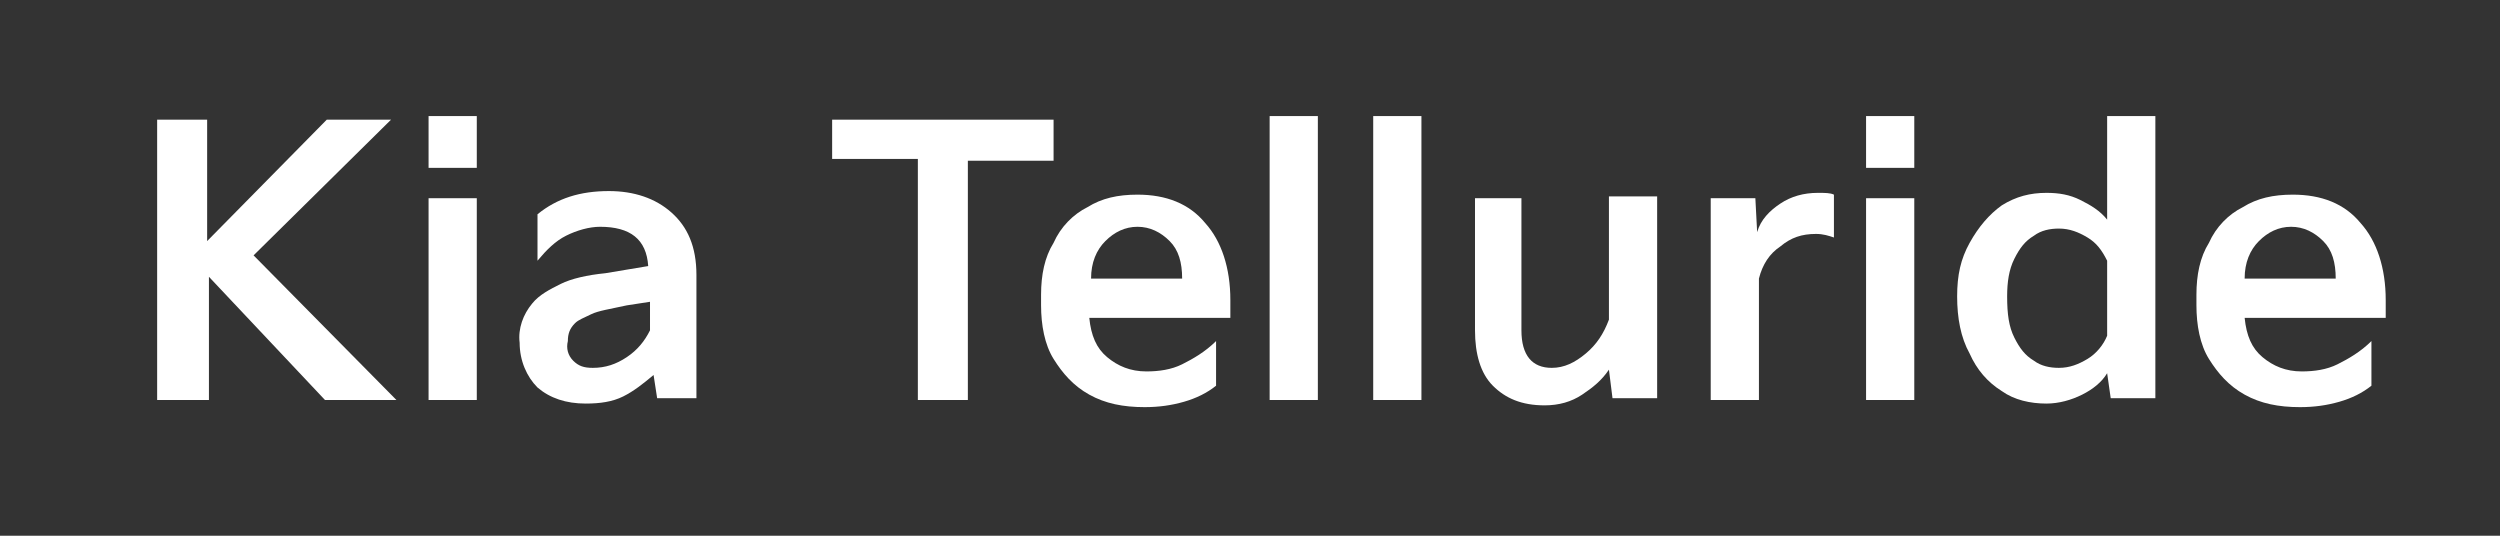 <?xml version="1.0" encoding="utf-8"?>
<!-- Generator: Adobe Illustrator 23.0.5, SVG Export Plug-In . SVG Version: 6.00 Build 0)  -->
<svg version="1.1" id="Capa_1" xmlns="http://www.w3.org/2000/svg" xmlns:xlink="http://www.w3.org/1999/xlink" x="0px" y="0px"
	 viewBox="0 0 140 30" style="enable-background:new 0 0 140 30;" xml:space="preserve">
<rect x="0" y="0" width="140" height="30" fill="#333333" stroke="none"/>
<style type="text/css">
	.st0{display:none;}
	.st1{display:inline;fill:#FFFFFF;}
	.st2{fill:#FFFFFF;}
</style>
<title>Kia_Rio_Logo</title>
<g class="st0">
	<path class="st1" d="M2.9,0.4h2.7v5.3l5.1-5.3H14l-6.8,7l6.9,7.2h-3.4L5.6,9.1v5.5H2.9V0.4z"/>
	<path class="st1" d="M23.8,3.9c0,0.7-0.2,1.3-0.5,1.8S22.5,6.6,22,6.9c0.7,0.2,1.3,0.6,1.7,1.2c0.4,0.6,0.6,1.3,0.6,2.4
		c0,0.7-0.1,1.4-0.3,1.9c-0.2,0.5-0.6,1-1,1.3s-0.9,0.6-1.5,0.8s-1.3,0.2-2,0.2s-1.5-0.1-2.2-0.2c-0.7-0.1-1.5-0.3-2.2-0.5v-2.1
		c0.5,0.1,0.9,0.2,1.3,0.3s0.7,0.1,1,0.2s0.6,0.1,0.9,0.1s0.6,0,0.9,0c0.9,0,1.5-0.2,1.8-0.5s0.6-0.8,0.6-1.5c0-0.4-0.1-0.8-0.2-1.1
		c-0.2-0.3-0.4-0.5-0.7-0.7c-0.3-0.2-0.7-0.3-1.1-0.3c-0.4-0.1-0.9-0.1-1.4-0.1h-1V6.1h1c0.3,0,0.7,0,1-0.1s0.6-0.2,0.9-0.3
		c0.3-0.1,0.5-0.4,0.7-0.6C21,4.8,21.1,4.4,21.1,4c0-0.5-0.1-0.9-0.4-1.1c-0.3-0.3-0.8-0.4-1.5-0.4c-0.6,0-1.2,0-1.8,0.1
		c-0.6,0.1-1.2,0.3-1.9,0.5V1c0.3-0.1,0.6-0.2,0.9-0.3s0.7-0.2,1-0.2c0.3-0.1,0.7-0.1,1-0.2s0.6-0.1,0.9-0.1c1.6,0,2.7,0.3,3.5,0.9
		C23.4,1.7,23.8,2.6,23.8,3.9z"/>
	<path class="st1" d="M40,8.5h-5.5v6.1h-2.7V0.4h2.7v5.9H40V0.4h2.7v14.2H40V8.5z"/>
	<path class="st1" d="M50.6,0.4c0.8,0,1.5,0.1,2.1,0.2c0.6,0.2,1.1,0.4,1.4,0.7c0.4,0.3,0.6,0.8,0.8,1.3s0.2,1.1,0.2,1.8
		C55.1,5,55,5.6,54.8,6s-0.5,0.8-0.9,1.1c0.5,0.3,0.9,0.6,1.1,1.1c0.3,0.5,0.4,1.2,0.4,2.1c0,0.8-0.1,1.4-0.3,1.9s-0.5,0.9-0.9,1.3
		s-0.9,0.6-1.5,0.7c-0.6,0.2-1.2,0.2-2,0.2h-5.5v-14C45.2,0.4,50.6,0.4,50.6,0.4z M50.5,6.3c0.7,0,1.2-0.2,1.5-0.5s0.4-0.8,0.4-1.4
		c0-0.7-0.2-1.1-0.5-1.4s-0.8-0.4-1.4-0.4h-2.6v3.7H50.5z M50.9,12.3c0.7,0,1.2-0.2,1.5-0.5s0.4-0.8,0.4-1.4c0-0.7-0.2-1.2-0.5-1.5
		s-0.8-0.4-1.4-0.4h-3v3.8C47.9,12.3,50.9,12.3,50.9,12.3z"/>
</g>
<g>
	<path class="st2" d="M11.6,22.4H8.8V6.7h2.8v6.8l6.7-6.8h3.6l-7.7,7.6l8,8.1h-4l-6.5-6.9V22.4z"/>
	<path class="st2" d="M26.6,9.4H24V6.5h2.7V9.4z M26.6,22.4H24V11.1h2.7V22.4z"/>
	<path class="st2" d="M29.8,17c0.4-0.5,1-0.8,1.6-1.1s1.5-0.5,2.5-0.6l2.4-0.4c-0.1-1.5-1-2.2-2.7-2.2c-0.6,0-1.3,0.2-1.9,0.5
		c-0.6,0.3-1.1,0.8-1.6,1.4v-2.6c1.1-0.9,2.4-1.3,4-1.3c1.4,0,2.6,0.4,3.5,1.2s1.4,1.9,1.4,3.5v6.9h-2.2l-0.2-1.3
		c-0.6,0.5-1.1,0.9-1.7,1.2c-0.6,0.3-1.3,0.4-2.1,0.4c-1.1,0-2-0.3-2.7-0.9c-0.6-0.6-1-1.5-1-2.5C29,18.4,29.3,17.6,29.8,17z
		 M32.1,20.2c0.3,0.3,0.6,0.4,1.1,0.4c0.7,0,1.3-0.2,1.9-0.6s1-0.9,1.3-1.5v-1.6l-1.3,0.2c-0.9,0.2-1.6,0.3-2,0.5
		c-0.4,0.2-0.7,0.3-0.9,0.5c-0.3,0.3-0.4,0.6-0.4,1C31.7,19.5,31.8,19.9,32.1,20.2z"/>
	<path class="st2" d="M51.4,8.9h-4.8V6.7h12.4v2.3h-4.8v13.4h-2.8V8.9z"/>
	<path class="st2" d="M58.3,16.5c0-1.1,0.2-2.1,0.7-2.9c0.4-0.9,1.1-1.6,1.9-2c0.8-0.5,1.7-0.7,2.8-0.7c1.6,0,2.9,0.5,3.8,1.6
		c0.9,1,1.4,2.5,1.4,4.3v1h-7.9c0.1,1,0.4,1.7,1,2.2s1.3,0.8,2.2,0.8c0.7,0,1.4-0.1,2-0.4c0.6-0.3,1.3-0.7,1.9-1.3v2.5
		c-0.5,0.4-1.1,0.7-1.8,0.9c-0.7,0.2-1.4,0.3-2.2,0.3c-1.2,0-2.2-0.2-3.1-0.7c-0.9-0.5-1.5-1.2-2-2s-0.7-1.9-0.7-3V16.5z M66.2,15.6
		c0-0.9-0.2-1.6-0.7-2.1c-0.5-0.5-1.1-0.8-1.8-0.8c-0.7,0-1.3,0.3-1.8,0.8c-0.5,0.5-0.8,1.2-0.8,2.1H66.2z"/>
	<path class="st2" d="M73.8,22.4h-2.7V6.5h2.7V22.4z"/>
	<path class="st2" d="M79.6,22.4h-2.7V6.5h2.7V22.4z"/>
	<path class="st2" d="M82.5,11.1h2.7v7.4c0,1.4,0.6,2.1,1.7,2.1c0.7,0,1.3-0.3,1.9-0.8c0.6-0.5,1-1.1,1.3-1.9v-6.9h2.7v11.3h-2.5
		l-0.2-1.6c-0.4,0.6-0.9,1-1.5,1.4c-0.6,0.4-1.3,0.6-2.1,0.6c-1.3,0-2.2-0.4-2.9-1.1c-0.7-0.7-1-1.8-1-3.1V11.1z"/>
	<path class="st2" d="M95.8,22.4V11.1h2.5l0.1,1.9c0.2-0.7,0.7-1.2,1.3-1.6c0.6-0.4,1.3-0.6,2.1-0.6c0.4,0,0.7,0,0.9,0.1v2.4
		c-0.3-0.1-0.6-0.2-1-0.2c-0.8,0-1.4,0.2-2,0.7c-0.6,0.4-1,1-1.2,1.8v6.8H95.8z"/>
	<path class="st2" d="M107.2,9.4h-2.7V6.5h2.7V9.4z M107.2,22.4h-2.7V11.1h2.7V22.4z"/>
	<path class="st2" d="M110.3,13.6c0.5-0.9,1.1-1.6,1.8-2.1c0.8-0.5,1.6-0.7,2.5-0.7c0.7,0,1.3,0.1,1.9,0.4c0.6,0.3,1.1,0.6,1.5,1.1
		V6.5h2.7v15.8h-2.5l-0.2-1.4c-0.3,0.5-0.8,0.9-1.4,1.2c-0.6,0.3-1.3,0.5-2,0.5c-0.9,0-1.8-0.2-2.5-0.7c-0.8-0.5-1.4-1.2-1.8-2.1
		c-0.5-0.9-0.7-2-0.7-3.2S109.8,14.5,110.3,13.6z M112.8,18.9c0.3,0.6,0.6,1,1.1,1.3c0.4,0.3,0.9,0.4,1.4,0.4c0.6,0,1.1-0.2,1.6-0.5
		c0.5-0.3,0.9-0.8,1.1-1.3v-4.2c-0.3-0.6-0.6-1-1.1-1.3c-0.5-0.3-1-0.5-1.6-0.5c-0.5,0-1,0.1-1.4,0.4c-0.5,0.3-0.8,0.7-1.1,1.3
		c-0.3,0.6-0.4,1.3-0.4,2.1C112.4,17.6,112.5,18.3,112.8,18.9z"/>
	<path class="st2" d="M123,16.5c0-1.1,0.2-2.1,0.7-2.9c0.4-0.9,1.1-1.6,1.9-2c0.8-0.5,1.7-0.7,2.8-0.7c1.6,0,2.9,0.5,3.8,1.6
		c0.9,1,1.4,2.5,1.4,4.3v1h-7.9c0.1,1,0.4,1.7,1,2.2s1.3,0.8,2.2,0.8c0.7,0,1.4-0.1,2-0.4c0.6-0.3,1.3-0.7,1.9-1.3v2.5
		c-0.5,0.4-1.1,0.7-1.8,0.9c-0.7,0.2-1.4,0.3-2.2,0.3c-1.2,0-2.2-0.2-3.1-0.7c-0.9-0.5-1.5-1.2-2-2s-0.7-1.9-0.7-3V16.5z
		 M130.8,15.6c0-0.9-0.2-1.6-0.7-2.1c-0.5-0.5-1.1-0.8-1.8-0.8c-0.7,0-1.3,0.3-1.8,0.8c-0.5,0.5-0.8,1.2-0.8,2.1H130.8z"/>
</g>
</svg>
